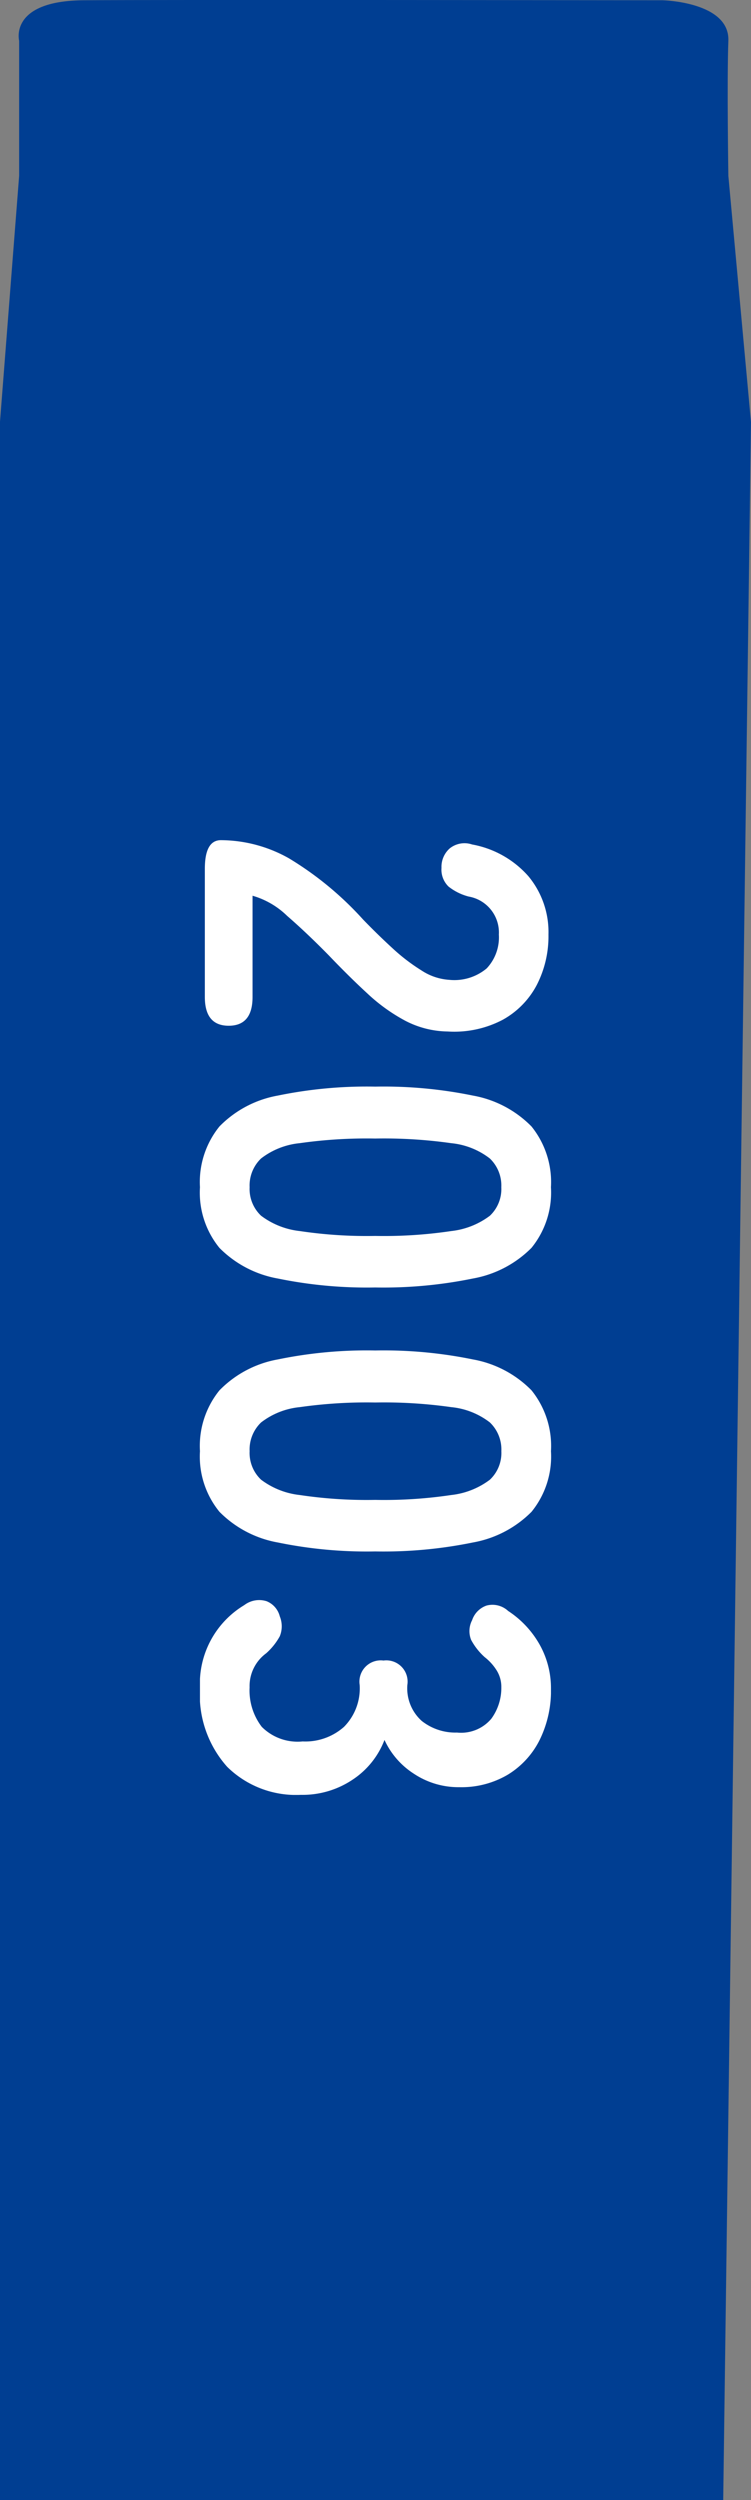 <svg xmlns="http://www.w3.org/2000/svg" xmlns:xlink="http://www.w3.org/1999/xlink" width="33.594" height="111.816" viewBox="0 0 33.594 111.816">
  <rect x="0" y="0" width="33.594" height="111.816" fill="#808080" stroke="none"/>
  <defs>
    <clipPath id="clip-path">
      <rect id="長方形_572" data-name="長方形 572" width="15.701" height="42.703" fill="none"/>
    </clipPath>
  </defs>
  <g id="グループ_1007" data-name="グループ 1007" transform="translate(-603.266 -2039.113)">
    <path id="パス_1588" data-name="パス 1588" d="M18751.117-732.689h-32.352v-92.939l.857-11.011v-6.041s-.465-1.782,2.869-1.812,25.922,0,25.922,0,3,.068,2.934,1.812,0,6.041,0,6.041l1.012,11.011Z" transform="translate(-18115.5 2883.617)" fill="#003e92"/>
    <g id="グループ_994" data-name="グループ 994" transform="translate(612.212 2076.69)">
      <g id="グループ_993" data-name="グループ 993" transform="translate(-0.001)" clip-path="url(#clip-path)">
        <path id="パス_1589" data-name="パス 1589" d="M.16,1.283Q.16,0,.879,0A6.235,6.235,0,0,1,3.927.815a14.677,14.677,0,0,1,3.31,2.733q.653.676,1.317,1.285a8.51,8.51,0,0,0,1.307,1,2.545,2.545,0,0,0,1.23.414,2.254,2.254,0,0,0,1.677-.512,2.024,2.024,0,0,0,.544-1.513,1.632,1.632,0,0,0-1.35-1.7,2.433,2.433,0,0,1-.9-.446,1.053,1.053,0,0,1-.316-.838,1.1,1.1,0,0,1,.37-.871,1.057,1.057,0,0,1,1-.174A4.4,4.4,0,0,1,14.631,1.61a3.91,3.91,0,0,1,.9,2.613,4.759,4.759,0,0,1-.523,2.254,3.79,3.79,0,0,1-1.524,1.557,4.656,4.656,0,0,1-2.461.523,4.216,4.216,0,0,1-1.895-.479A7.925,7.925,0,0,1,7.444,6.869q-.817-.751-1.731-1.708-.98-1-1.873-1.776a3.665,3.665,0,0,0-1.546-.9v4.53Q2.294,8.3,1.227,8.3T.16,7.011Z" transform="translate(0.058)" fill="#fff"/>
        <path id="パス_1590" data-name="パス 1590" d="M0,12.6A3.952,3.952,0,0,1,.872,9.881,4.845,4.845,0,0,1,3.486,8.5,19.682,19.682,0,0,1,7.84,8.1a19.844,19.844,0,0,1,4.366.4,4.87,4.87,0,0,1,2.625,1.383A3.965,3.965,0,0,1,15.7,12.6a3.921,3.921,0,0,1-.87,2.711,4.9,4.9,0,0,1-2.625,1.372,19.928,19.928,0,0,1-4.366.4,19.765,19.765,0,0,1-4.354-.4A4.873,4.873,0,0,1,.872,15.314,3.909,3.909,0,0,1,0,12.6m2.221,0a1.645,1.645,0,0,0,.512,1.274,3.509,3.509,0,0,0,1.731.686,20.208,20.208,0,0,0,3.375.218,20.4,20.4,0,0,0,3.4-.218,3.5,3.5,0,0,0,1.731-.686A1.645,1.645,0,0,0,13.48,12.6a1.677,1.677,0,0,0-.512-1.285,3.352,3.352,0,0,0-1.731-.686,21.4,21.4,0,0,0-3.4-.207,21.2,21.2,0,0,0-3.375.207,3.362,3.362,0,0,0-1.731.686A1.677,1.677,0,0,0,2.221,12.6" transform="translate(0 2.923)" fill="#fff"/>
        <path id="パス_1591" data-name="パス 1591" d="M0,21.275a3.952,3.952,0,0,1,.872-2.722A4.845,4.845,0,0,1,3.486,17.17a19.682,19.682,0,0,1,4.354-.4,19.844,19.844,0,0,1,4.366.4,4.87,4.87,0,0,1,2.625,1.383,3.965,3.965,0,0,1,.87,2.722,3.921,3.921,0,0,1-.87,2.711,4.9,4.9,0,0,1-2.625,1.372,19.928,19.928,0,0,1-4.366.4,19.765,19.765,0,0,1-4.354-.4A4.873,4.873,0,0,1,.872,23.986,3.909,3.909,0,0,1,0,21.275m2.221,0a1.645,1.645,0,0,0,.512,1.274,3.509,3.509,0,0,0,1.731.686,20.208,20.208,0,0,0,3.375.218,20.4,20.4,0,0,0,3.4-.218,3.5,3.5,0,0,0,1.731-.686,1.645,1.645,0,0,0,.512-1.274,1.677,1.677,0,0,0-.512-1.285,3.352,3.352,0,0,0-1.731-.686,21.4,21.4,0,0,0-3.4-.207,21.2,21.2,0,0,0-3.375.207,3.362,3.362,0,0,0-1.731.686,1.677,1.677,0,0,0-.512,1.285" transform="translate(0 6.054)" fill="#fff"/>
        <path id="パス_1592" data-name="パス 1592" d="M0,28.92A4.1,4.1,0,0,1,1.982,25.2a1.1,1.1,0,0,1,1-.174.991.991,0,0,1,.588.675,1.179,1.179,0,0,1,0,.893,2.854,2.854,0,0,1-.61.762,1.817,1.817,0,0,0-.74,1.524,2.674,2.674,0,0,0,.544,1.764,2.262,2.262,0,0,0,1.829.653,2.6,2.6,0,0,0,1.851-.653,2.445,2.445,0,0,0,.7-1.873A.953.953,0,0,1,8.21,27.679a.952.952,0,0,1,1.067,1.089,1.959,1.959,0,0,0,.642,1.611A2.421,2.421,0,0,0,11.5,30.9a1.765,1.765,0,0,0,1.535-.621,2.34,2.34,0,0,0,.446-1.4,1.391,1.391,0,0,0-.218-.773,2.277,2.277,0,0,0-.523-.576,2.822,2.822,0,0,1-.61-.774,1.055,1.055,0,0,1,.044-.882,1.042,1.042,0,0,1,.642-.653,1.03,1.03,0,0,1,.969.24,4.346,4.346,0,0,1,1.426,1.535,3.982,3.982,0,0,1,.49,1.927,4.984,4.984,0,0,1-.512,2.319,3.811,3.811,0,0,1-1.426,1.546,4.073,4.073,0,0,1-2.156.555,3.6,3.6,0,0,1-2.036-.6,3.559,3.559,0,0,1-1.317-1.513A3.715,3.715,0,0,1,6.838,33a4.022,4.022,0,0,1-2.329.686,4.382,4.382,0,0,1-3.29-1.252A4.832,4.832,0,0,1,0,28.92" transform="translate(0 9.013)" fill="#fff"/>
      </g>
    </g>
  </g>
</svg>
